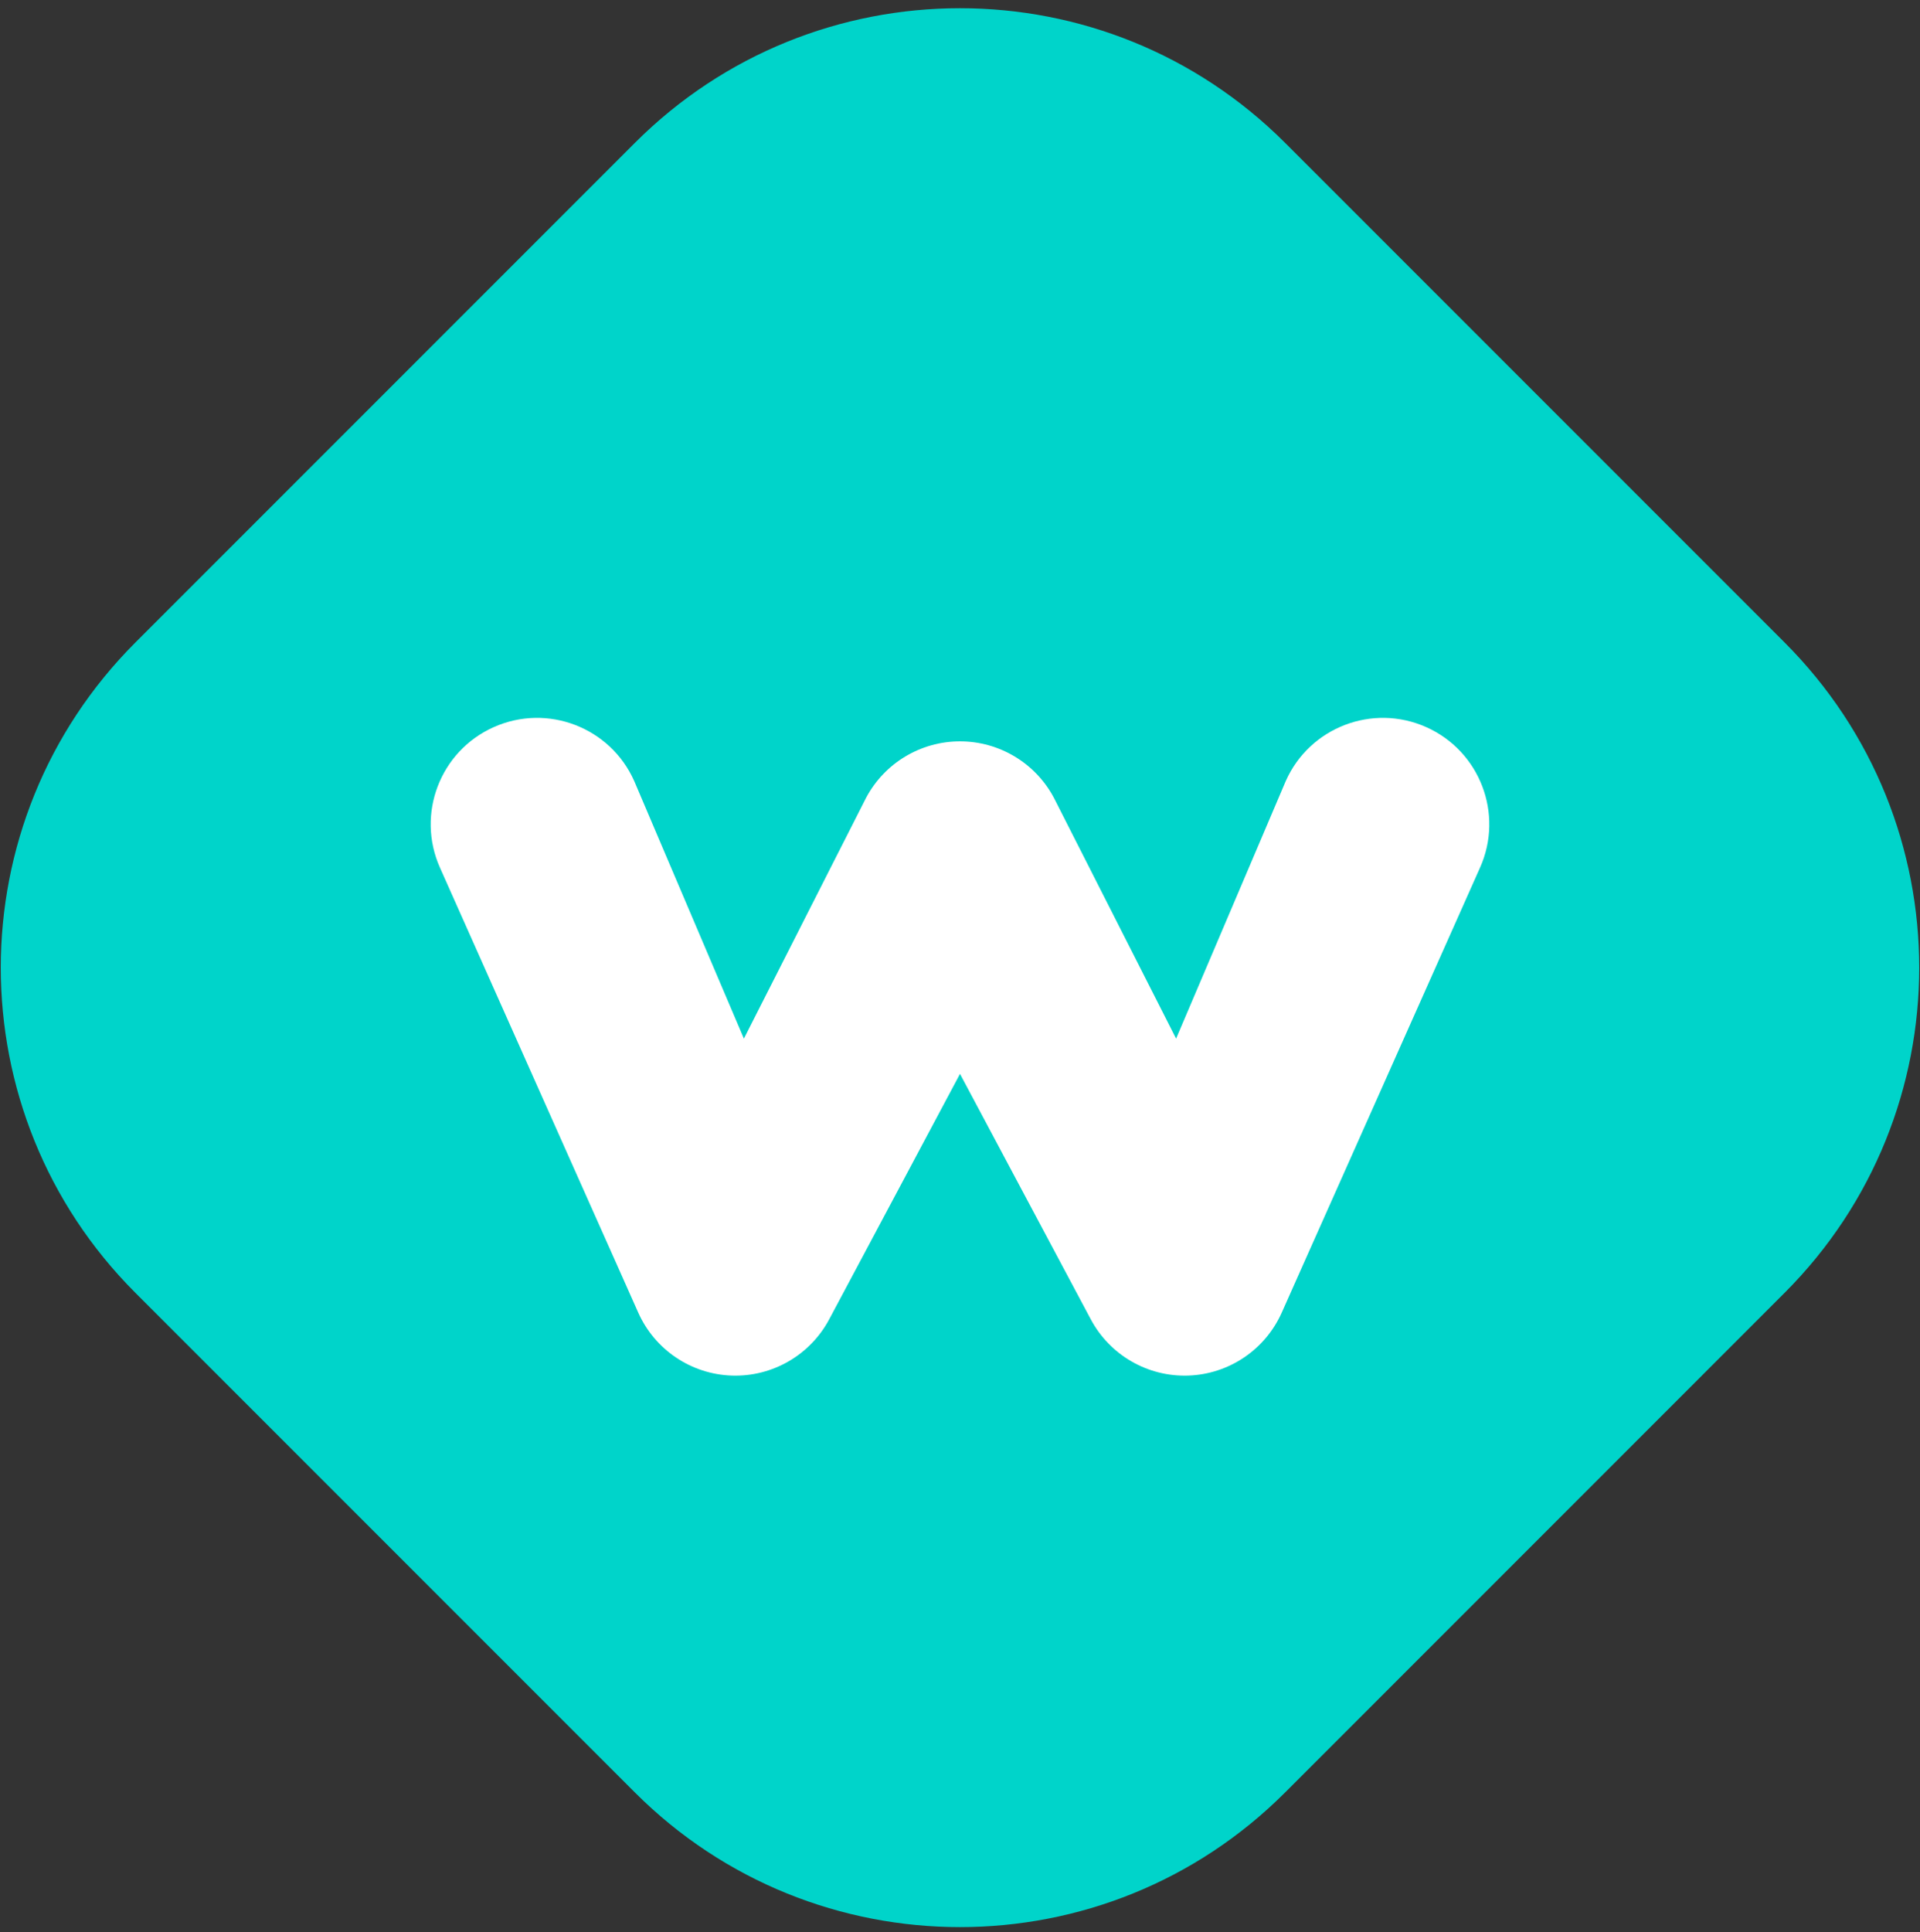 <svg width="334" height="336" viewBox="0 0 334 336" fill="none" xmlns="http://www.w3.org/2000/svg">
<rect x="0" y="0" width="334" height="336" fill="#333333" stroke="none"/>
<path d="M110.431 24.86C141.673 -6.382 192.326 -6.382 223.568 24.86L310.431 111.723C341.673 142.965 341.673 193.618 310.431 224.86L223.568 311.723C192.326 342.965 141.673 342.965 110.431 311.723L23.568 224.86C-7.674 193.618 -7.674 142.965 23.568 111.723L110.431 24.86Z" fill="#00D4CA"/>
<path fill-rule="evenodd" clip-rule="evenodd" d="M85.895 126.457C95.227 122.297 106.165 126.49 110.324 135.822L129.406 180.631L150.674 138.732C153.888 132.701 160.166 128.934 166.999 128.934C173.833 128.934 180.11 132.701 183.325 138.732L204.593 180.631L223.674 135.822C227.834 126.49 238.771 122.297 248.103 126.457C257.435 130.616 261.629 141.554 257.469 150.886L222.973 228.276C220.096 234.732 213.791 238.984 206.727 239.233C199.664 239.482 193.075 235.684 189.751 229.446L166.999 186.764L144.248 229.446C140.923 235.684 134.335 239.482 127.271 239.233C120.207 238.984 113.902 234.732 111.025 228.276L76.529 150.886C72.37 141.554 76.563 130.616 85.895 126.457Z" fill="white"/>
</svg>
